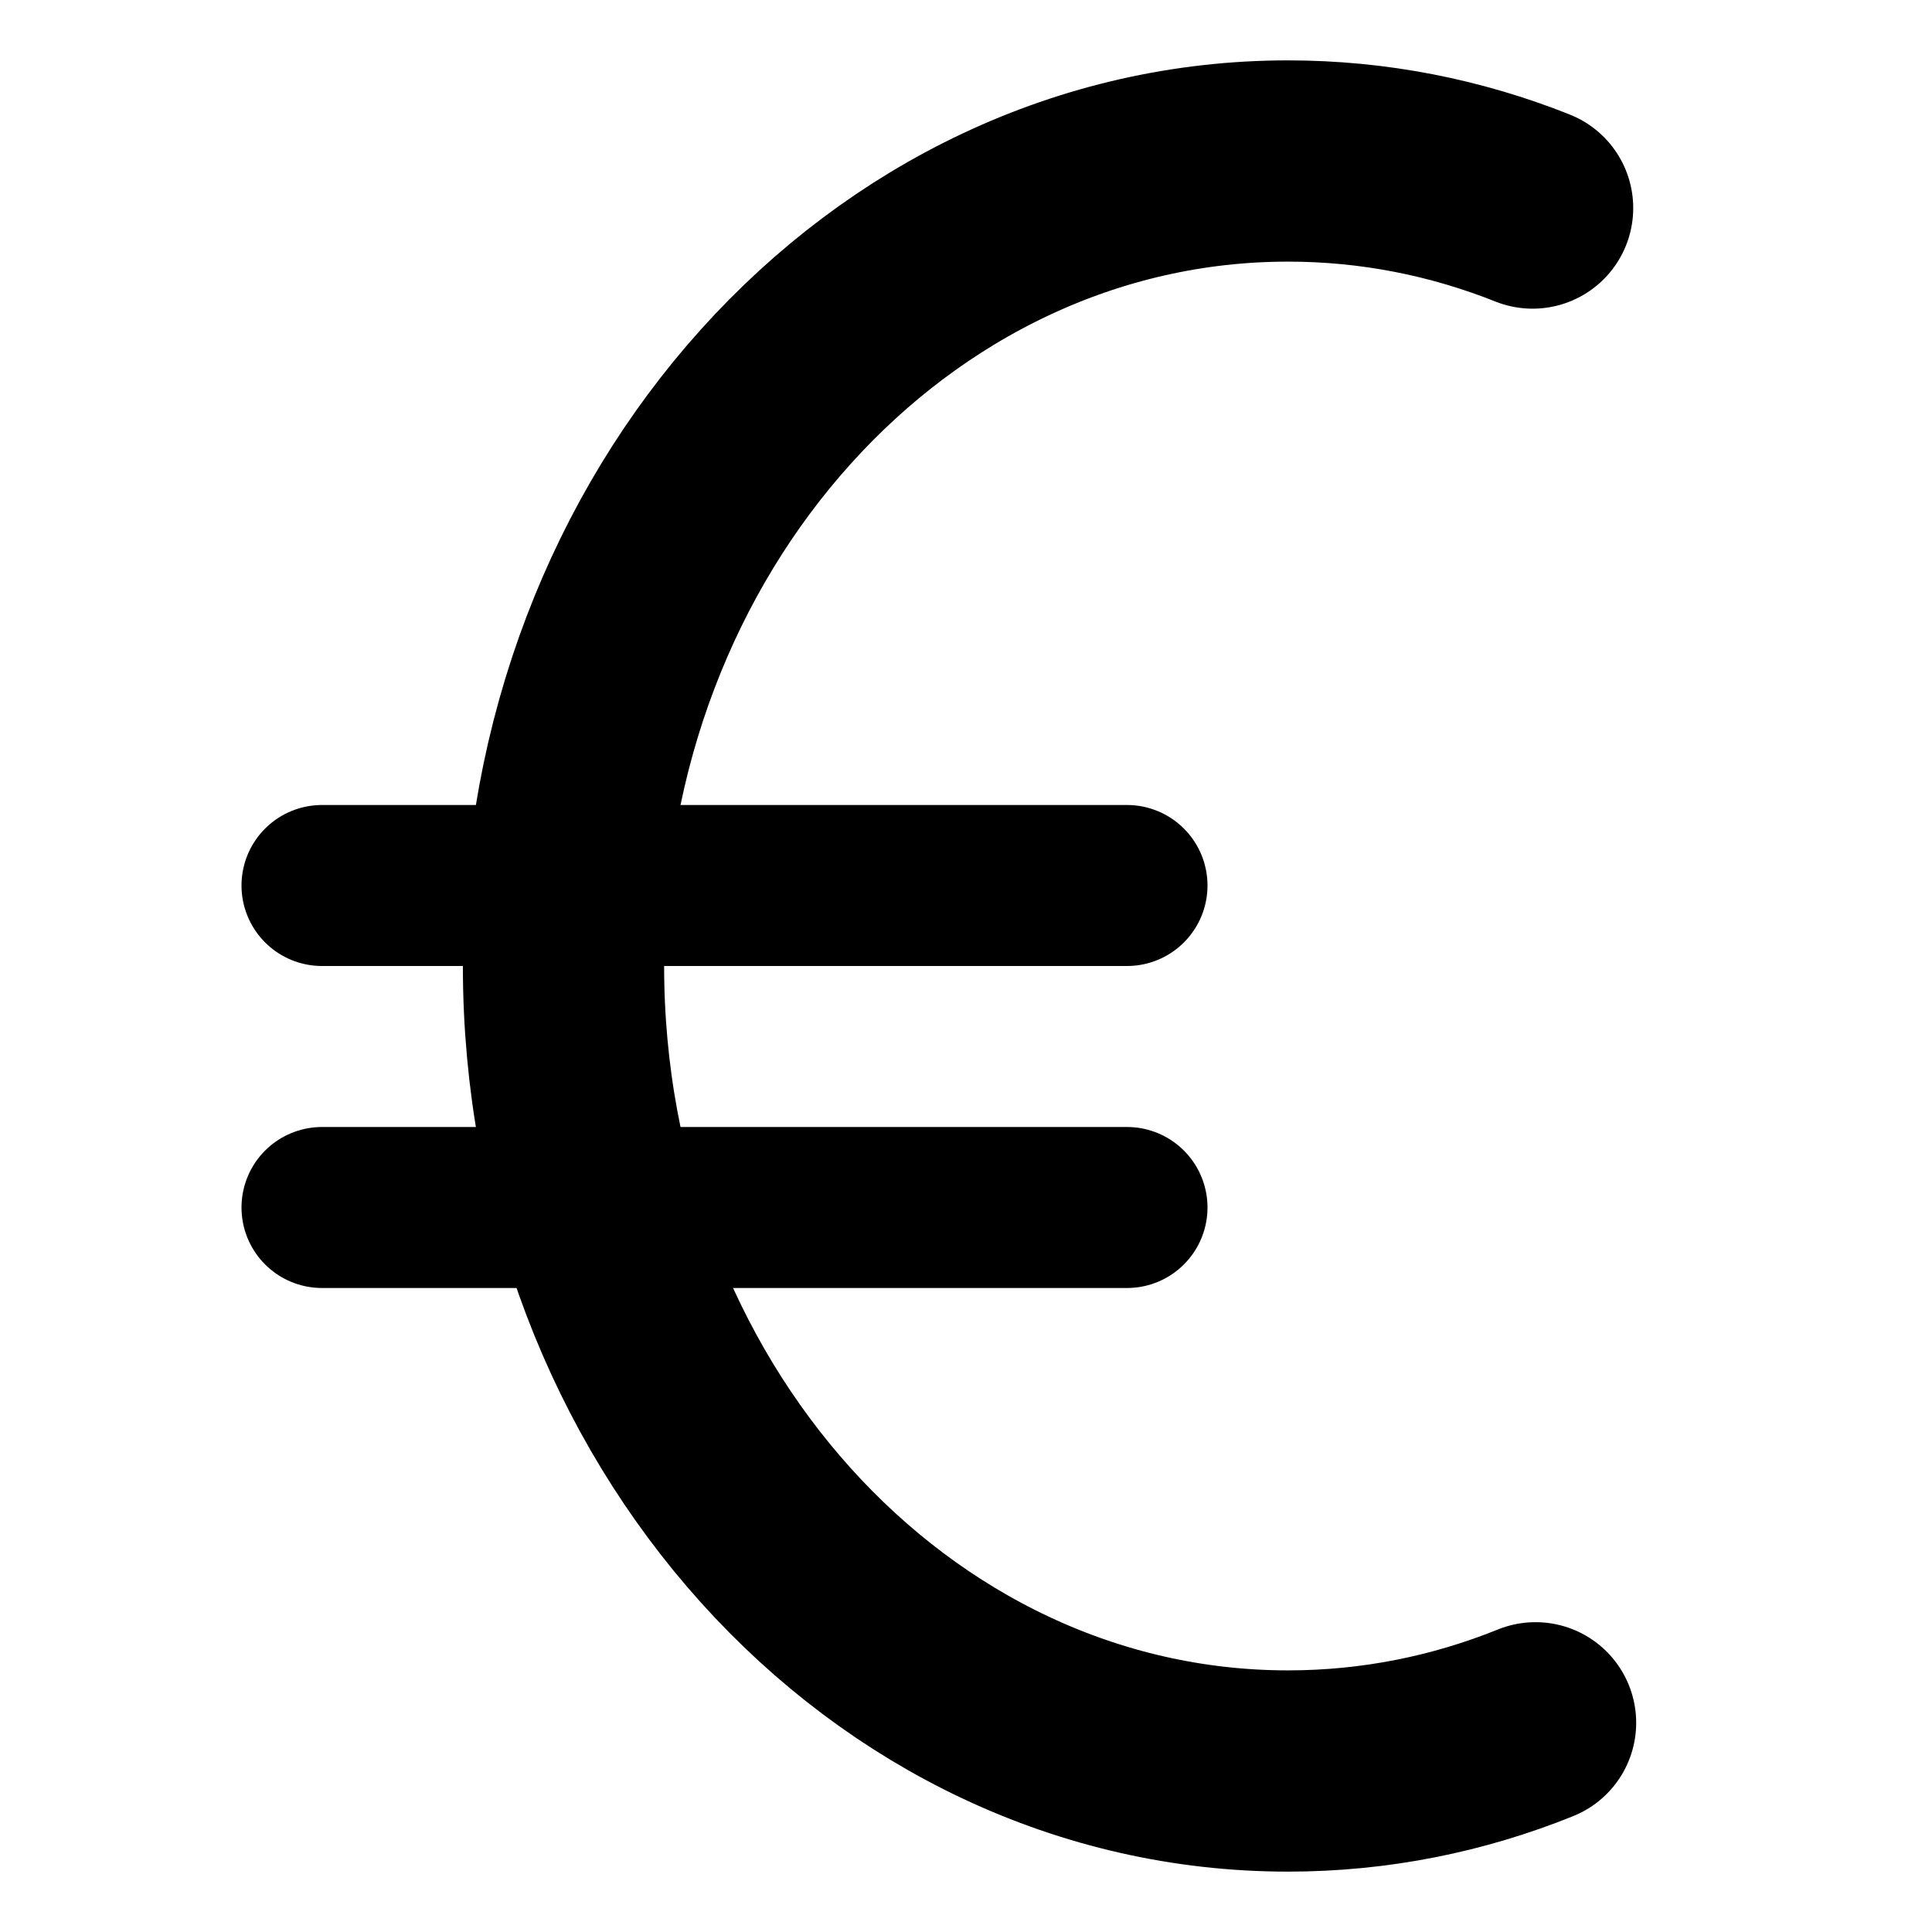 <svg xmlns="http://www.w3.org/2000/svg" viewBox="0 0 60 60" width="100%" height="100%">
  <g fill="none" fill-rule="evenodd" stroke="currentColor" stroke-linecap="round" stroke-linejoin="round" transform="translate(10 5)">
    <path stroke-width="6.25" d="M37.596,1.461 C35.223,0.515 32.666,0 30,0 C17.574,0 7.5,11.193 7.5,25 C7.5,38.807 17.574,50 30,50 C32.7,50 35.289,49.472 37.688,48.503"/>
    <line x2="25" y1="22.5" y2="22.5" stroke-width="5"/>
    <line x2="25" y1="32.5" y2="32.5" stroke-width="5"/>
  </g>
</svg>
